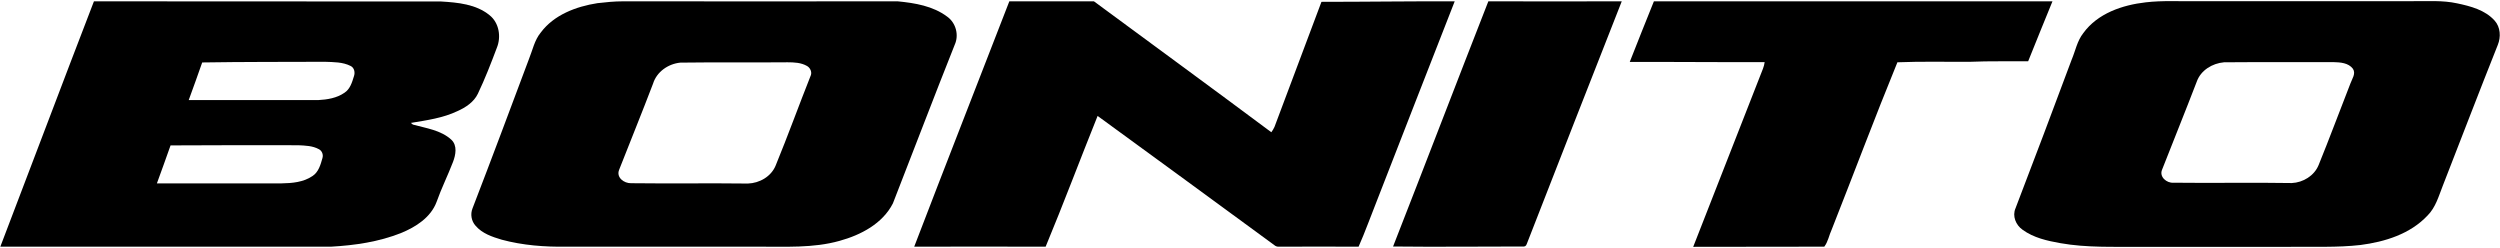<?xml version="1.0" encoding="UTF-8"?>
<svg xmlns="http://www.w3.org/2000/svg" xmlns:xlink="http://www.w3.org/1999/xlink" version="1.1" id="Layer_1" x="0px" y="0px" viewBox="0 0 1501 149" style="enable-background:new 0 0 1501 149;" xml:space="preserve">
<g id="_x23_ffffffff">
	<path d="M0.2,148.1C19,99,37.5,49.8,56.4,0.8c69.5,0.1,139,0,208.5,0.1c10,0.6,20.9,1.6,29,8.2c5.8,4.6,7.1,13,4.4,19.6   c-3.5,9.3-7.1,18.6-11.4,27.6c-2.4,5-7.3,8.2-12.2,10.4c-8.8,4.2-18.5,5.5-28,7.1c0.3,0.3,0.9,0.8,1.2,1c7.9,2.2,16.8,3.3,23.1,9.1   c3.7,3.5,2.6,9.1,1,13.3c-3.1,8.1-7,15.9-9.9,24.1c-3.5,9.3-12.5,15-21.3,18.6c-13.3,5.3-27.7,7.4-41.9,8.2   C132.7,148.1,66.4,148.1,0.2,148.1 M121.4,37.5c-2.7,7.6-5.3,15.1-8.1,22.6c25.9,0,51.8,0,77.7,0c5.5-0.3,11.2-1.2,15.8-4.4   c3.4-2.2,4.6-6.3,5.7-9.9c0.8-2.2,0.3-5.1-2-6.2c-4.7-2.4-10.2-2.3-15.4-2.5C170.5,37.2,145.9,37.1,121.4,37.5 M102.4,87.3   c-2.7,7.6-5.4,15.2-8.2,22.8c24.9,0,49.9,0,74.8,0c6.4-0.1,13.2-0.7,18.6-4.4c3.7-2.4,4.9-6.9,6-10.8c0.6-2-0.2-4.3-2.1-5.3   c-3.8-2.1-8.2-2.2-12.5-2.4C153.5,87.1,127.9,87.2,102.4,87.3z"></path>
	<path d="M358.7,1.9c5.1-0.6,10.2-1.1,15.3-1.1c55,0.1,110,0,165,0c10.3,1,21.2,2.8,29.7,9.2c5.2,3.7,7.2,11,4.5,16.9   c-12.6,31.6-24.7,63.5-37.1,95.2c-6.2,12.2-19.3,19-32,22.5c-16,4.5-32.7,3.4-49.1,3.5c-38.3,0-76.7,0-115,0   c-13,0.2-26.2-0.8-38.8-4.2c-5.7-1.7-11.7-3.7-15.7-8.4c-2.5-2.8-3.2-6.9-1.8-10.4c11.5-29.8,22.7-59.8,33.9-89.7   c2.2-5.4,3.3-11.3,7.1-15.9C332.6,8.9,345.9,3.9,358.7,1.9 M408.5,37.6c-7.3,0.7-14.2,5.5-16.4,12.6c-6.6,17.3-13.6,34.5-20.4,51.8   c-1.8,4.6,3,8.1,7.2,8c23.3,0.3,46.7-0.1,70.1,0.2c7-0.2,14-4.2,16.7-10.8c7.4-18,14-36.3,21.2-54.4c0.6-2.1-0.6-4.4-2.4-5.4   c-3.5-2-7.6-2.2-11.6-2.2C451.5,37.6,430,37.3,408.5,37.6z"></path>
	<path d="M548.9,148.1C567.7,99,587,49.9,606,0.8c16.9,0,33.9,0,50.8,0c35.5,26.2,71.1,52.2,106.5,78.6c0.7-1,1.4-2,1.9-3.2   c9.4-25,18.8-50.1,28.2-75.1c26.7,0,53.3-0.4,80-0.3c-15.7,39.9-31.1,79.8-46.7,119.7c-3.7,9.2-7,18.6-11,27.6   c-15.9-0.1-31.8,0-47.7,0c-1.1,0.1-2.1-0.2-3-1c-35.3-25.8-70.6-51.8-106-77.5c-10.5,26.1-20.4,52.5-31.2,78.5   C601.4,148,575.2,148.1,548.9,148.1z"></path>
	<path d="M836.4,148c19.2-49,38-98.2,57.2-147.2c26.7,0.1,53.4,0,80.1,0c-19.1,48.5-38.1,97.1-57,145.6c-0.4,1.3-1.2,1.8-2.6,1.6   C888.2,148,862.3,148.3,836.4,148z"></path>
	<path d="M993,0.8c79.8,0,159.6,0,239.3,0c-5,12-9.7,24-14.6,36c-11.6,0.1-23.1-0.2-34.7,0.3c-14.6,0.1-29.2-0.3-43.8,0.3   c-13.6,33.2-26.2,66.9-39.4,100.3c-1.6,3.4-2.2,7.4-4.5,10.4c-26.2,0.1-52.5,0-78.7,0.1c14-35.6,27.9-71.3,41.9-107   c0.5-1.2,0.8-2.6,1-3.9c-27,0.1-54-0.2-81-0.1C983.3,25,988.1,12.9,993,0.8z"></path>
	<path d="M1288.3,1.4c10.2-1.2,20.5-0.5,30.8-0.7c43.3,0,86.6,0,129.9,0c8.7,0.1,17.5-0.6,26.2,1.3c8.1,1.7,16.9,4,22.6,10.4   c3.5,3.9,3.8,9.8,1.9,14.5c-11.2,28.1-22,56.3-33,84.5c-2.5,6.3-4.3,13.1-9.2,18c-10.4,11.1-25.6,15.8-40.3,17.7   c-14,1.6-28.1,0.9-42.2,1.1c-30,0-60,0-90,0c-16-0.1-32.1,0.6-47.9-2.2c-7.9-1.4-16.1-3.2-22.8-8.1c-4-2.8-6.2-8.2-4.2-12.8   c11.4-29.7,22.6-59.4,33.7-89.2c2.3-5.4,3.3-11.3,7-16C1259.4,8,1274.3,3,1288.3,1.4 M1335.3,37.4c-7,0.6-14,4.8-16.4,11.7   c-6.8,17.7-13.9,35.2-20.8,52.8c-1.8,4.3,2.8,8.1,6.8,7.8c23.7,0.3,47.4-0.2,71.1,0.2c6.8-0.3,13.5-4.4,16.1-10.8   c6.6-16.2,12.7-32.7,19.1-49c1-2.8,3.4-5.9,1.5-8.8c-2.7-3.6-7.6-3.9-11.7-4C1379.2,37.4,1357.2,37.2,1335.3,37.4z"></path>
</g>
</svg>
